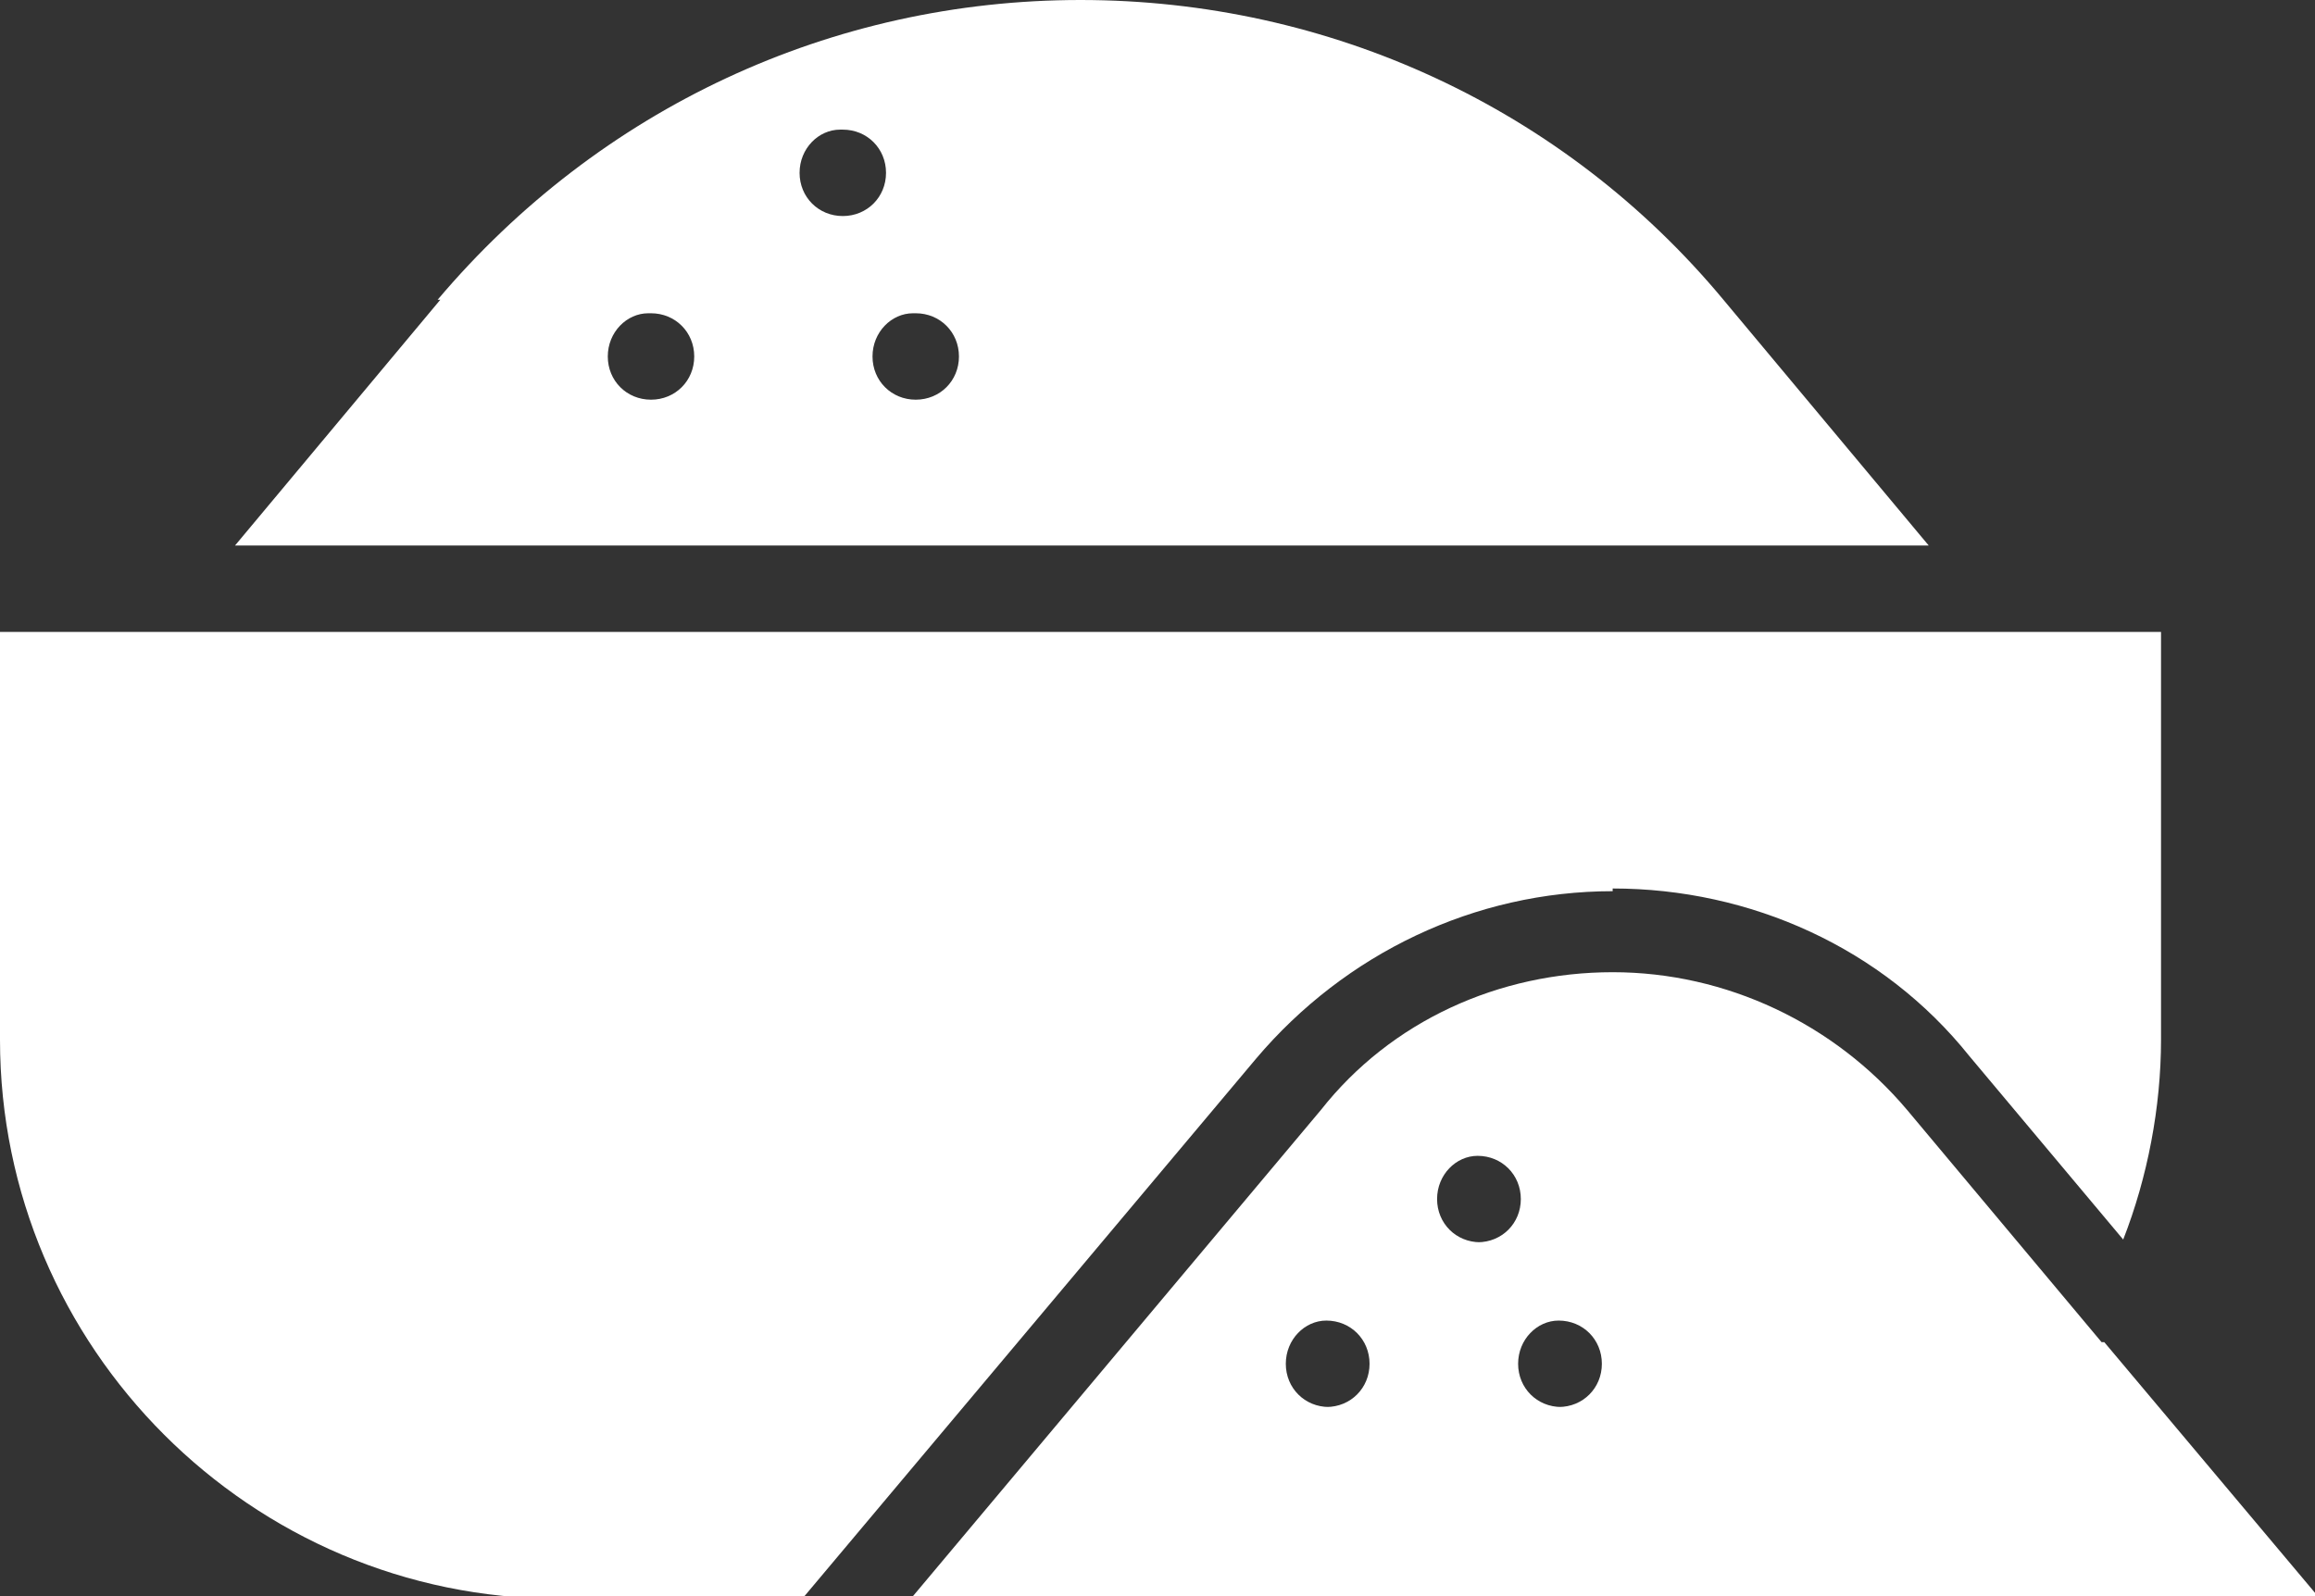 <?xml version="1.0" encoding="UTF-8"?>
<svg id="Capa_2" xmlns="http://www.w3.org/2000/svg" version="1.1" viewBox="0 0 85.7 59.1">
  <rect x="0" y="0" width="85.7" height="59.1" fill="#333333" stroke="none"/>
  <!-- Generator: Adobe Illustrator 29.0.1, SVG Export Plug-In . SVG Version: 2.1.0 Build 192)  -->
  <defs>
    <style>
      .st0 {
        fill: #fff;
      }
    </style>
  </defs>
  <g id="Capa_1-2">
    <path class="st0" d="M16.3,11.1l-7.6,9.1h62.7l-7.6-9.1C57.9,4,49.2,0,40,0s-17.8,4-23.8,11.1h0ZM33.9,11.6h0c.9,0,1.6.7,1.6,1.6s-.7,1.6-1.6,1.6-1.6-.7-1.6-1.6.7-1.6,1.5-1.6h0ZM31.2,4.8h0c.9,0,1.6.7,1.6,1.6s-.7,1.6-1.6,1.6-1.6-.7-1.6-1.6.7-1.6,1.5-1.6h0ZM24.1,11.6h0c.9,0,1.6.7,1.6,1.6s-.7,1.6-1.6,1.6-1.6-.7-1.6-1.6.7-1.6,1.5-1.6h0Z"/>
    <path class="st0" d="M77.8,49.7l-7.2-8.6c-2.7-3.2-6.7-5.1-10.9-5.1s-8.2,1.8-10.8,5.1l-15.1,18h52l-7.9-9.4h0ZM49.2,52.1c-.9,0-1.6-.7-1.6-1.6s.7-1.6,1.5-1.6h0c.9,0,1.6.7,1.6,1.6s-.7,1.6-1.6,1.6h0ZM54.8,46c-.9,0-1.6-.7-1.6-1.6s.7-1.6,1.5-1.6h0c.9,0,1.6.7,1.6,1.6s-.7,1.6-1.6,1.6h0ZM57.8,52.1c-.9,0-1.6-.7-1.6-1.6s.7-1.6,1.5-1.6h0c.9,0,1.6.7,1.6,1.6s-.7,1.6-1.6,1.6h0Z"/>
    <path class="st0" d="M59.7,32.9c5.1,0,10,2.2,13.2,6.2l5.7,6.8c.9-2.3,1.4-4.9,1.4-7.4v-15.1H0v15.1c0,11.4,9.3,20.7,20.7,20.7h9l16.8-20c3.3-3.9,8.1-6.2,13.2-6.2h0Z"/>
  </g>
</svg>